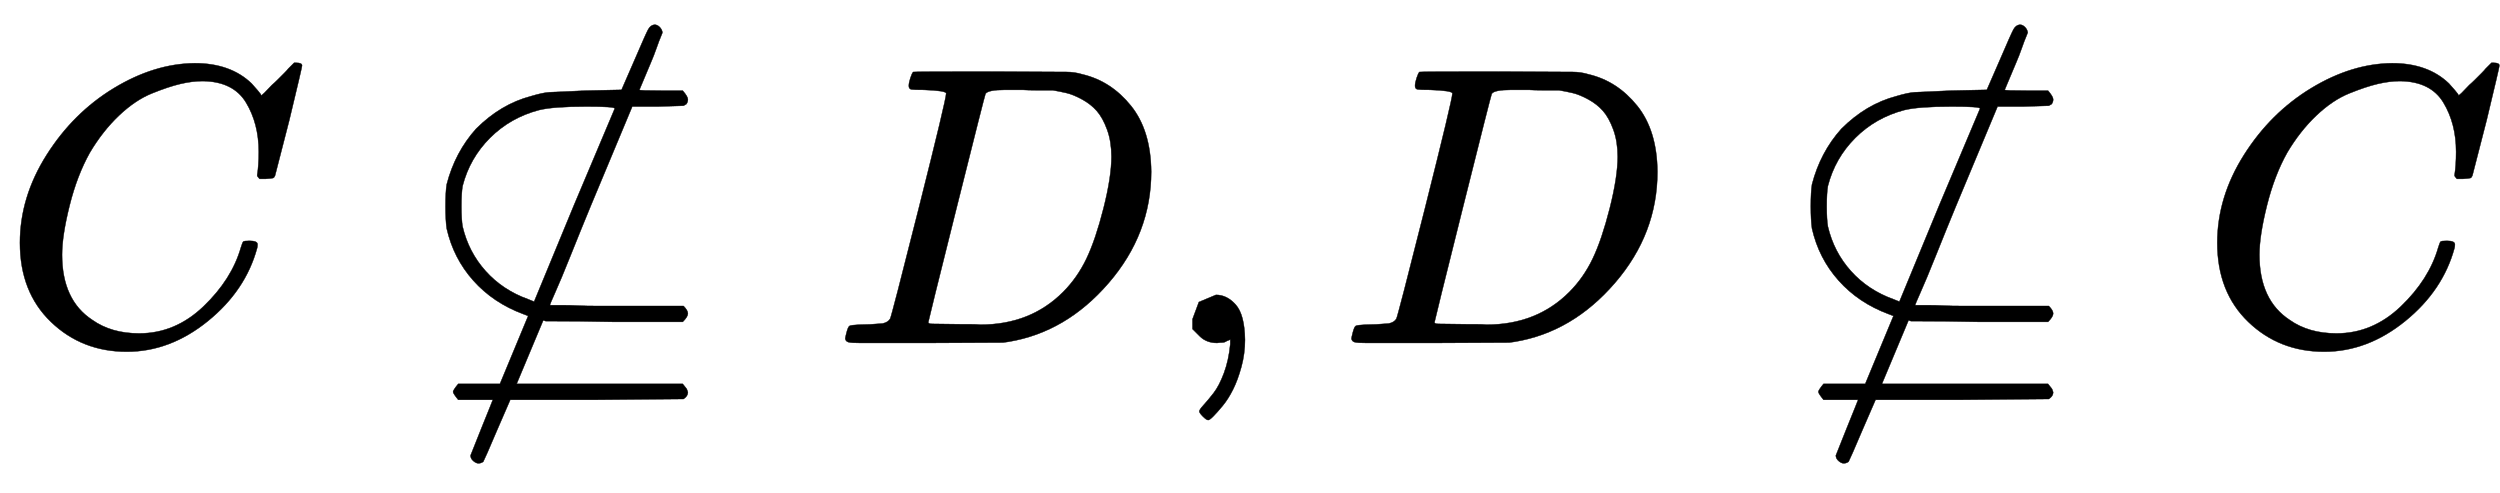 <svg xmlns="http://www.w3.org/2000/svg" xmlns:xlink="http://www.w3.org/1999/xlink" style="vertical-align:-.88ex" width="14.612ex" height="2.884ex" viewBox="0 -863.1 6291.3 1241.8"><defs><path id="a" stroke-width="1" d="M50 252q0 115 67 221t169 168 204 63q90 0 143-51 9-10 15-17t8-10l1-3q3 0 27 26 7 6 15 14t16 16 10 11l15 15h6q14 0 14-7 0-4-32-137-36-139-36-140-2-5-5-6t-18-2h-16q-6 6-6 9 0 1 1 7t2 20 1 32q0 71-32 124t-109 54q-26 0-56-7t-72-24-83-56-73-93q-32-57-51-133t-19-124q0-114 76-164 48-34 118-34 91 0 162 68t94 148q4 13 6 15t16 2q20 0 20-9 0-5-1-9-29-107-124-184T319-22q-113 0-191 75T50 252z"/><path id="b" stroke-width="1" d="M146-283q0 1 28 70t28 70h-87q-13 16-13 20t13 20h105l71 171-13 5q-75 28-125 84T86 288q-3 21-3 56 0 36 3 55 21 81 74 140 62 62 138 82 30 9 47 10t90 4l91 2 34 78q27 63 33 74t16 12q7 0 13-6t7-14q0-1-4-10t-11-29-14-36l-29-69q0-2 55-2h54q13-15 13-22t-4-12l-7-4-64-2h-65L449 346q-24-58-50-123t-40-96-13-32h35q16 0 36-1t46-1 52 0h167q11-11 11-19t-13-21H511q-91 2-176 2l-6 2-67-160h418q2-2 4-5t4-5 3-5 2-6q0-10-11-17l-218-2H246l-33-76q-31-73-35-80-6-4-12-4t-13 6-7 14zm363 873q0 5-71 5-84 0-120-9-72-19-123-70t-69-121q-3-17-3-51t3-51q15-64 58-112t107-71l15-6 100 242 103 244z"/><path id="c" stroke-width="1" d="M287 628q0 7-57 9-23 0-30 1t-7 9q0 8 4 20t7 15q2 1 199 1 167-1 187-1t40-6q72-17 122-79t51-166q0-156-107-280T444 3l-14-2-194-1H72Q48 0 41 2t-8 9q0 2 3 14 4 16 8 18t23 3q27 0 60 3 14 3 19 12 3 4 72 278t69 289zm416-159q0 38-11 68t-26 47-37 29-39 16-35 7h-43q-17 0-33 1h-43q-44 0-50-10-2-4-73-288T242 52q0-4 11-4t77-1h19q14 0 24-1 126 0 208 82 36 36 59 84t43 127 20 130z"/><path id="d" stroke-width="1" d="M78 35v25l16 43 43 18q28 0 50-25t23-88q0-35-9-68t-21-57-26-41-24-27-13-9q-4 0-13 9t-9 13q0 4 11 16t25 30 26 50 16 73V9l-1-1q-2-1-5-2t-6-3-9-2-12-1q-27 0-44 17z"/></defs><g fill="currentColor" stroke="currentColor" stroke-width="0" transform="scale(1 -1)"><use xlink:href="#a"/><use x="1038" xlink:href="#b"/><use x="2094" xlink:href="#c"/><use x="2923" xlink:href="#d"/><use x="3368" xlink:href="#c"/><use x="4474" xlink:href="#b"/><use x="5530" xlink:href="#a"/></g></svg>